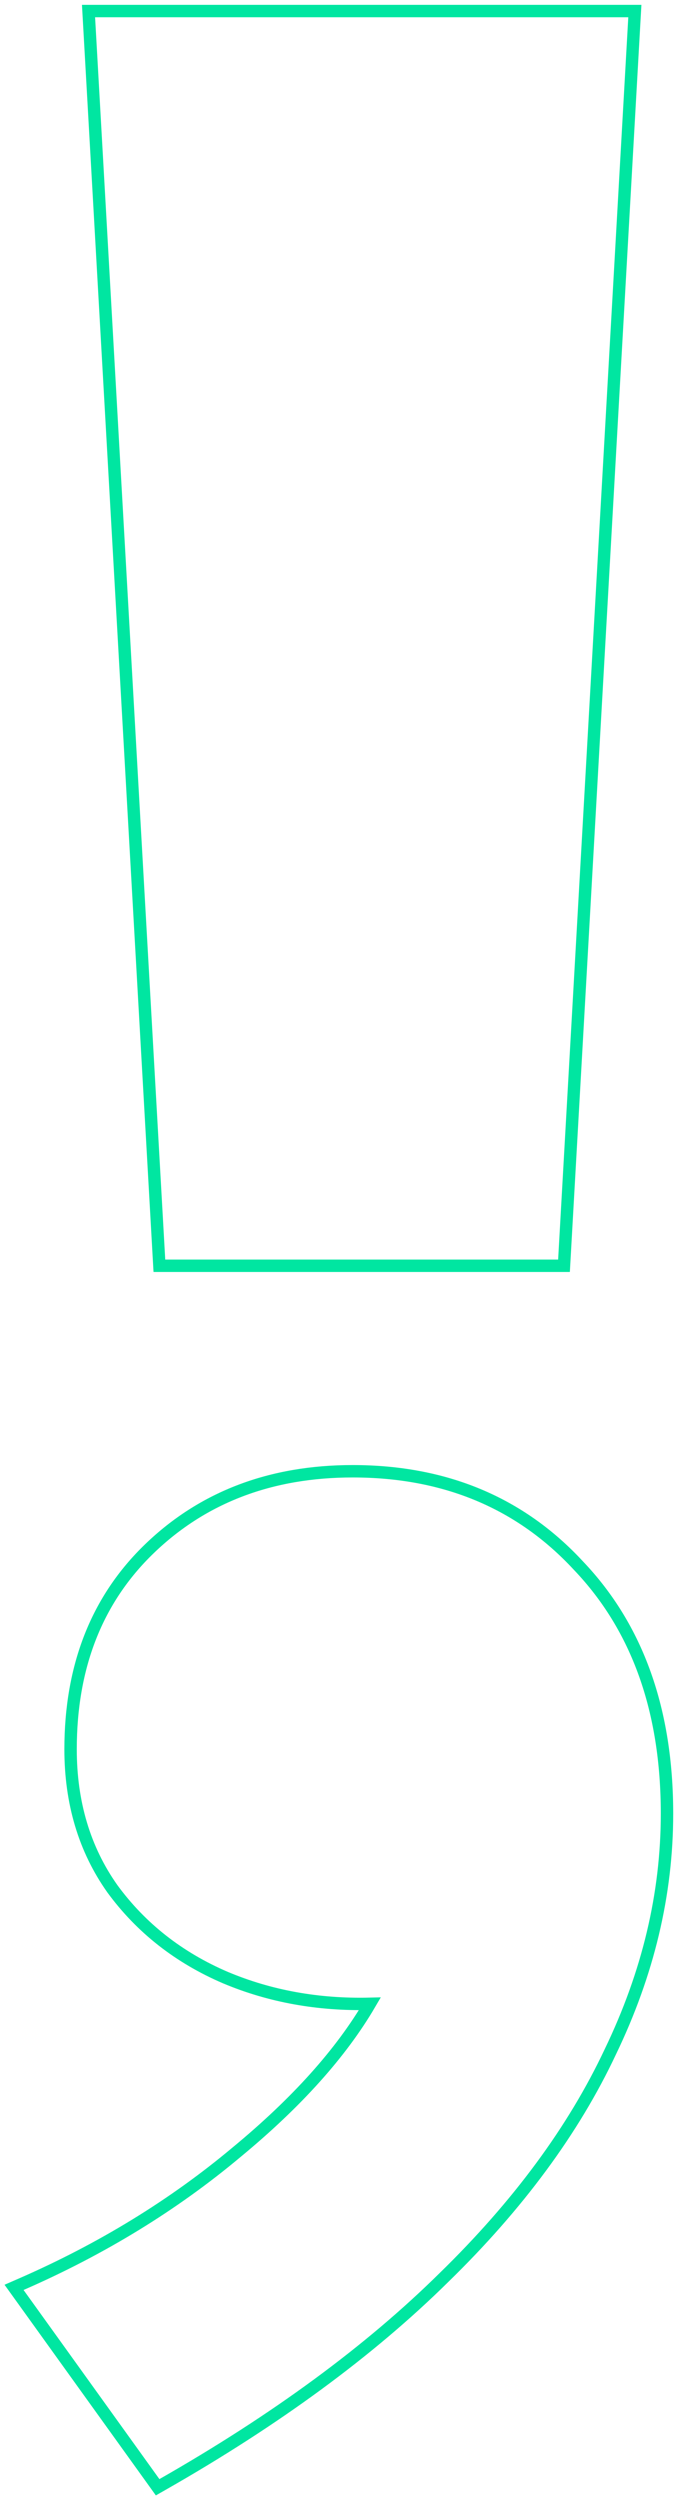 <?xml version="1.0" encoding="UTF-8"?> <svg xmlns="http://www.w3.org/2000/svg" width="109" height="403" viewBox="0 0 109 403" fill="none"><path d="M25.646 203.096L25.7 204.039H26.645H89.994H90.939L90.993 203.096L102.305 2.838L102.365 1.782H101.307H15.332H14.274L14.334 2.838L25.646 203.096ZM24.892 400.211L25.417 400.942L26.199 400.496C44.472 390.076 59.601 378.962 71.569 367.145C83.529 355.488 92.487 343.351 98.419 330.729C104.499 318.111 107.549 305.319 107.549 292.361C107.549 275.755 102.821 262.392 93.276 252.383C83.888 242.229 71.722 237.163 56.867 237.163C43.691 237.163 32.744 241.309 24.106 249.638C15.603 257.833 11.38 268.645 11.38 281.973C11.38 290.586 13.614 298.095 18.113 304.456L18.117 304.462L18.122 304.469C22.75 310.793 28.842 315.57 36.375 318.799L36.382 318.801C43.546 321.81 51.301 323.209 59.634 323.01C55.001 330.937 47.859 338.909 38.165 346.917L38.159 346.922C28 355.438 16.415 362.54 3.399 368.225L2.265 368.72L2.987 369.725L24.892 400.211Z" stroke="#00E6A1" stroke-width="2"></path></svg> 